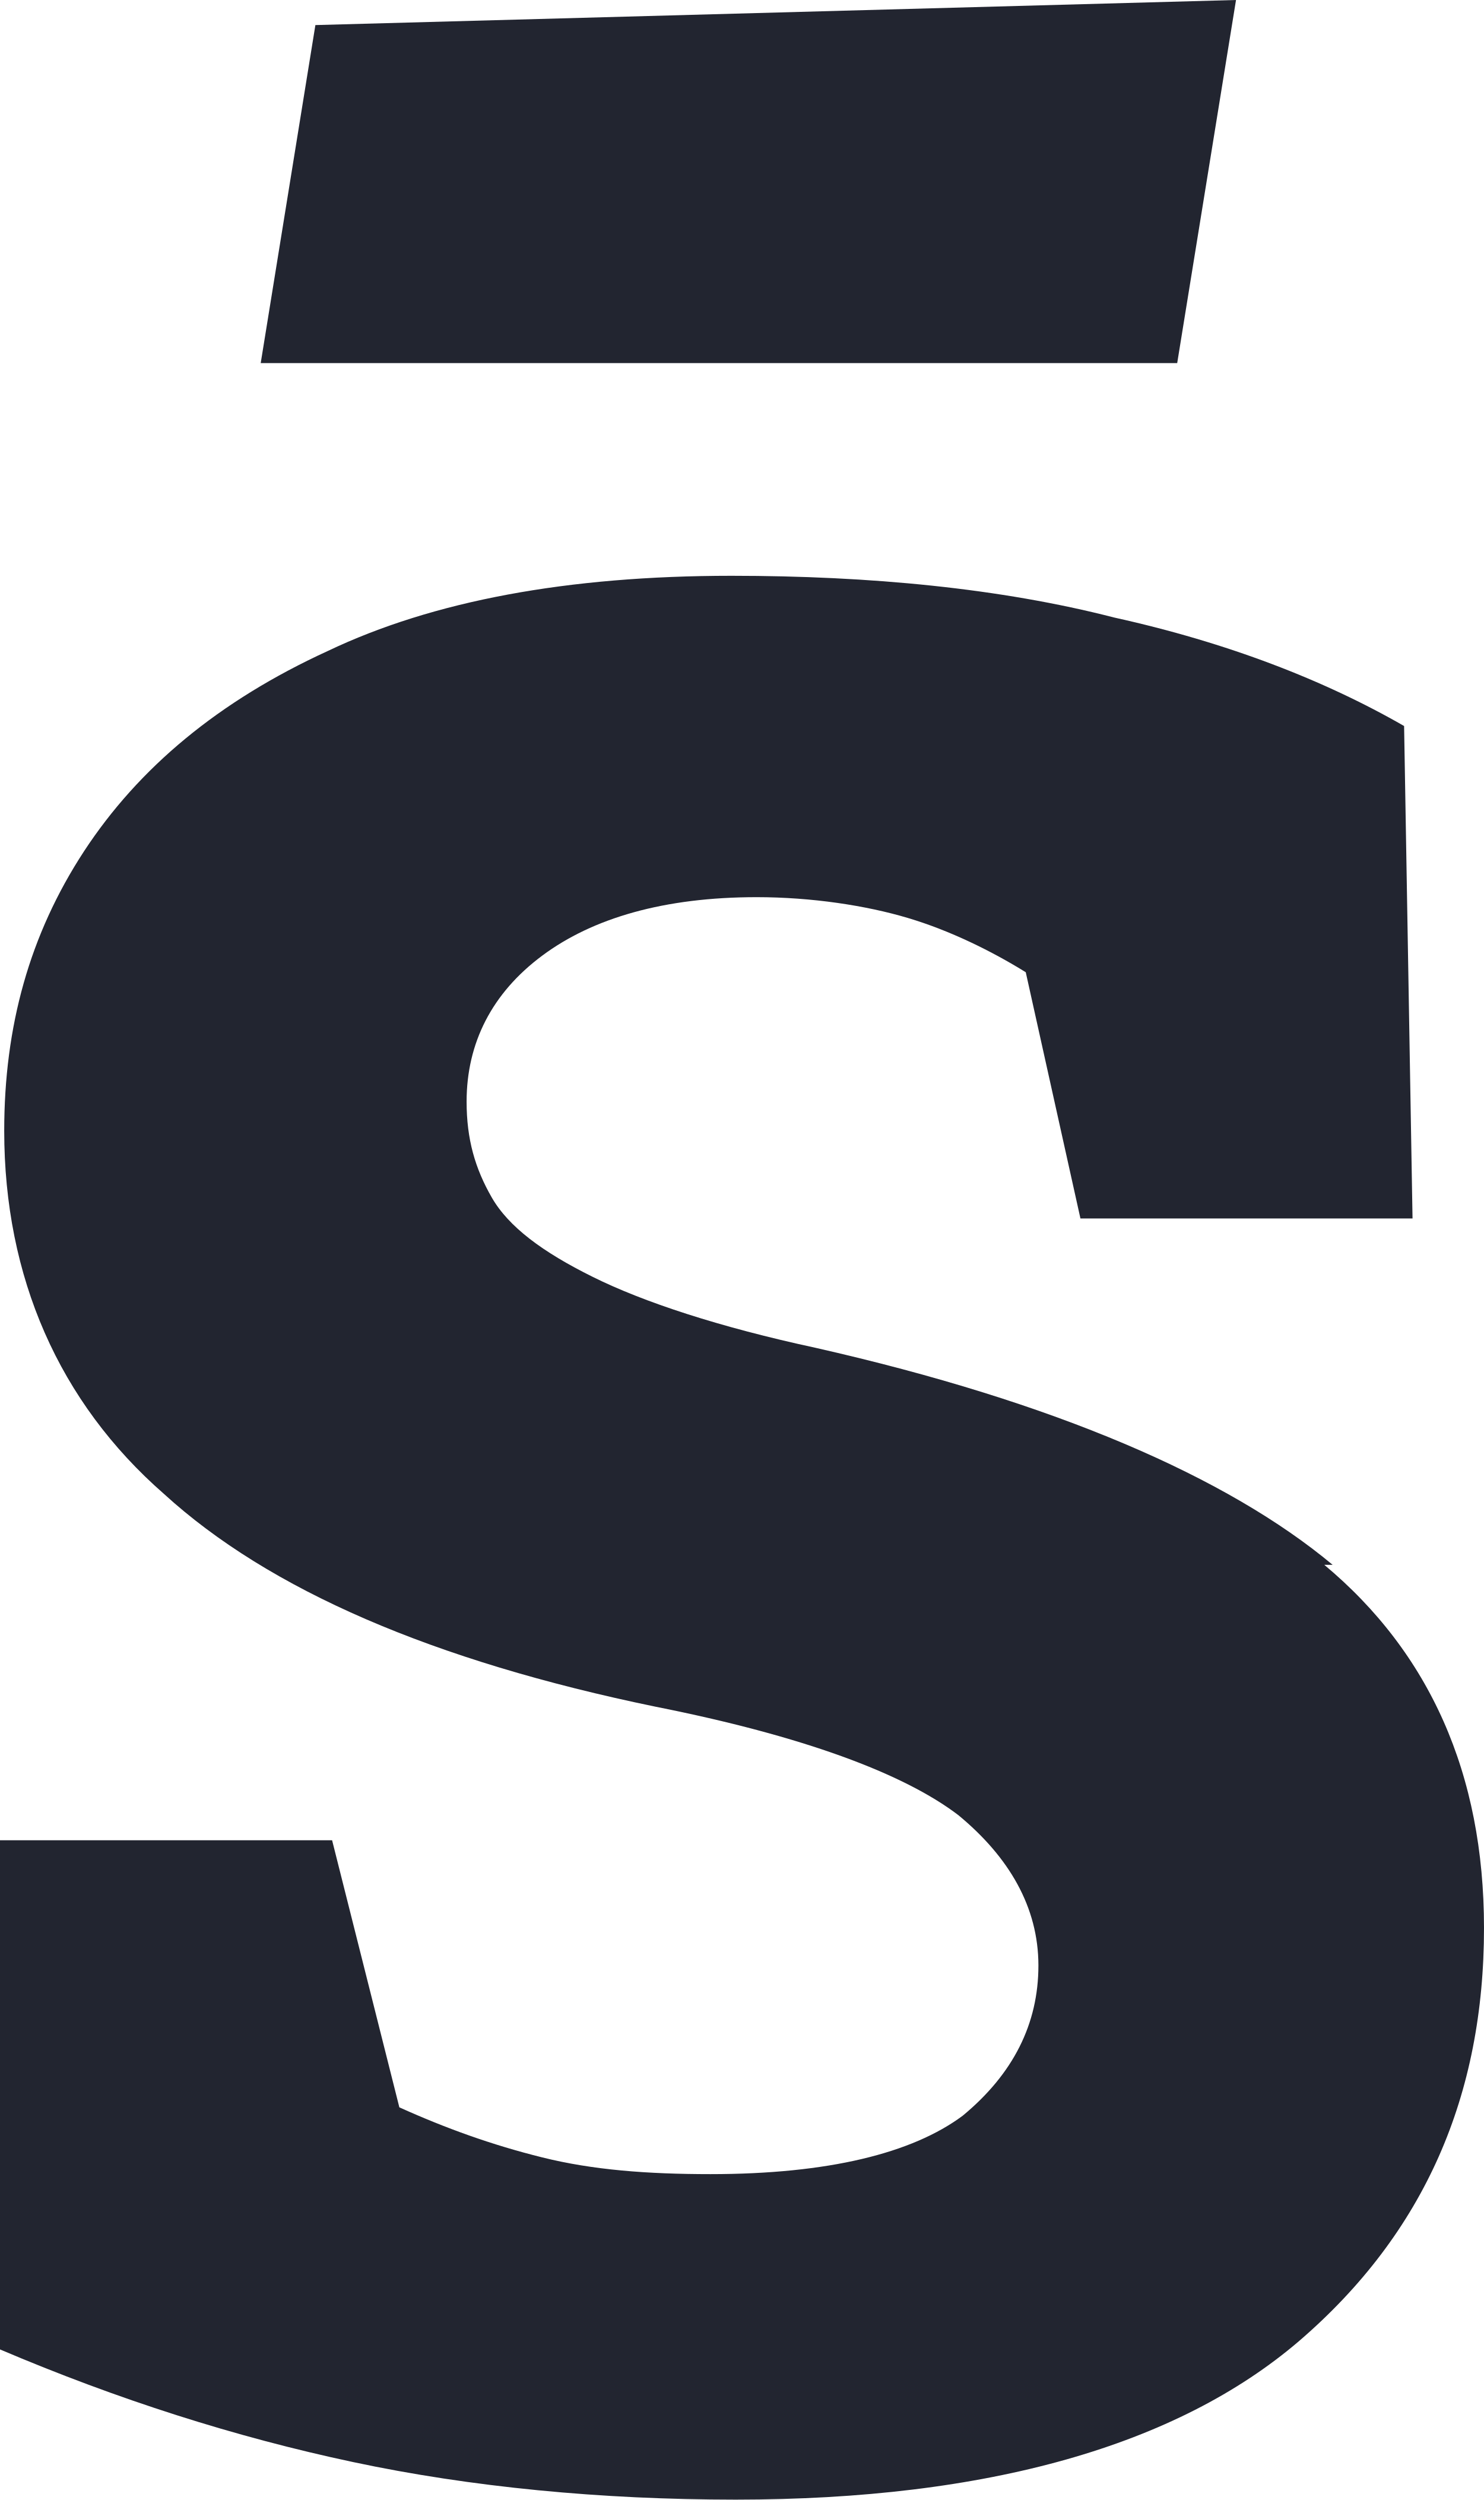 <svg width="19" height="32" viewBox="0 0 19 32" fill="none" xmlns="http://www.w3.org/2000/svg">
<path d="M17.062 20.032C15.717 18.91 13.51 17.949 10.442 17.254C9.204 16.987 8.235 16.667 7.589 16.346C6.943 16.026 6.513 15.705 6.297 15.331C6.082 14.957 5.974 14.583 5.974 14.102C5.974 13.354 6.297 12.713 6.943 12.233C7.589 11.752 8.504 11.485 9.688 11.485C10.388 11.485 11.088 11.591 11.626 11.752C12.164 11.912 12.703 12.179 13.133 12.446L13.833 15.598H18.085L17.977 9.294C16.955 8.707 15.717 8.226 14.264 7.905C12.81 7.531 11.142 7.371 9.365 7.371C7.266 7.371 5.544 7.692 4.198 8.333C2.799 8.974 1.776 9.829 1.076 10.897C0.377 11.966 0.054 13.141 0.054 14.476C0.054 16.346 0.754 17.949 2.099 19.124C3.445 20.353 5.544 21.261 8.397 21.849C10.28 22.223 11.572 22.703 12.272 23.238C12.918 23.772 13.295 24.413 13.295 25.161C13.295 25.909 12.972 26.55 12.326 27.084C11.68 27.565 10.603 27.832 9.096 27.832C8.289 27.832 7.589 27.779 6.943 27.618C6.297 27.458 5.705 27.244 5.113 26.977L4.252 23.558H0V30.076C1.507 30.717 3.014 31.198 4.521 31.518C6.028 31.839 7.697 31.999 9.419 31.999C12.649 31.999 15.071 31.305 16.632 29.969C18.247 28.58 19 26.817 19 24.68C19 22.703 18.3 21.154 16.955 20.032H17.062Z" fill="#222530"/>
<path d="M15.825 0L4.038 0.321L3.338 4.648H15.072L15.825 0Z" fill="#222530"/>
</svg>
